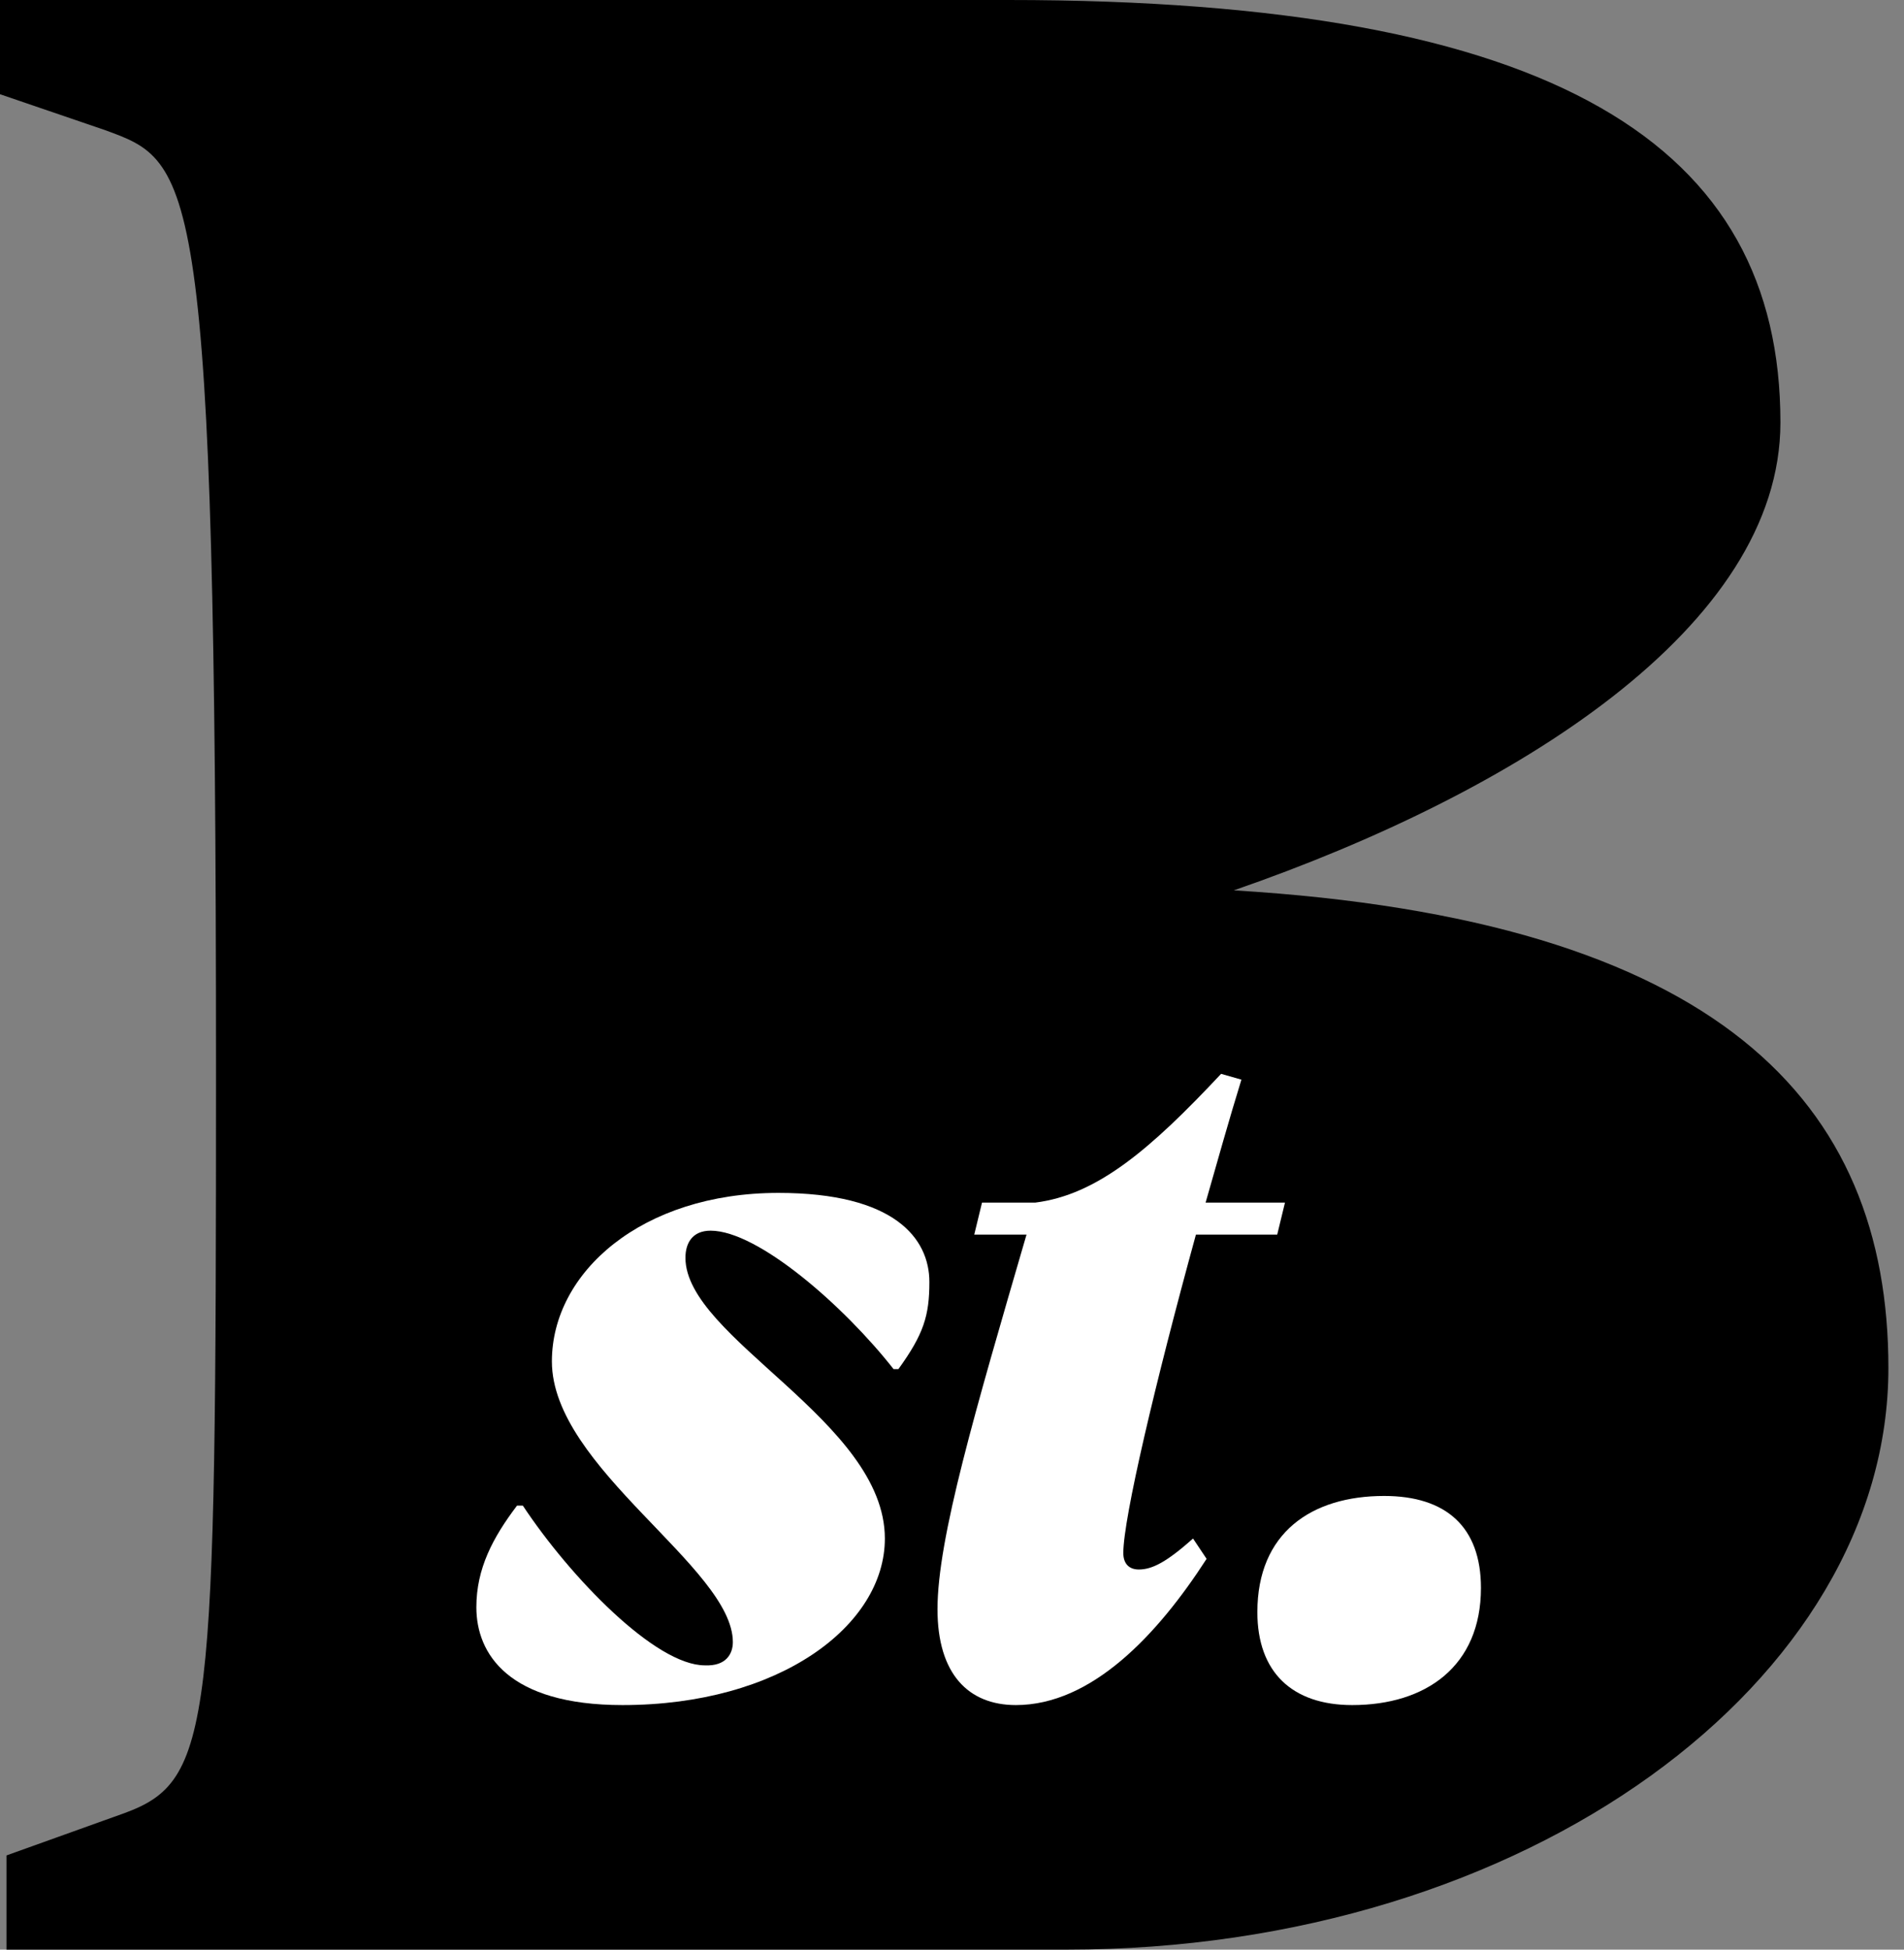 <svg width="42" height="43" viewBox="0 0 42 43" fill="none" xmlns="http://www.w3.org/2000/svg">
<rect x="0" y="0" width="42" height="43" fill="#808080" stroke="none"/>
<path d="M22.814 20.998C21.658 20.998 20.07 21.285 18.193 21.715V22.288C18.193 36.335 18.265 39.202 18.626 40.85C26.929 39.99 27.651 37.912 27.651 31.533C27.651 25.943 26.712 20.998 22.814 20.998ZM23.535 43H0.144V40.922L2.743 39.99C4.693 39.273 4.765 38.127 4.765 23.65C4.765 3.655 4.259 3.583 2.31 2.867L0 2.078V0H22.236C34.365 0 39.274 3.225 39.274 9.317C39.274 13.832 33.426 17.487 27.217 19.637C37.902 20.282 41.656 24.295 41.656 30.172C41.656 37.052 33.715 43 23.535 43ZM26.207 10.75C26.207 3.87 24.185 2.723 18.554 2.222C18.193 3.942 18.193 6.45 18.193 19.565C19.998 19.565 21.731 19.493 23.608 19.493C24.041 19.493 24.474 19.493 24.907 19.493C25.773 17.845 26.207 14.333 26.207 10.75Z" fill="black"/>
<path d="M20.503 1.075L14.367 2.508L12.923 15.767L14.367 40.85L20.503 42.283L28.806 40.85L29.889 31.533L28.806 25.083L25.918 20.783L27.001 15.767L28.806 4.3L20.503 1.075Z" fill="black"/>
<path d="M16.166 36.218C16.166 34.574 12.174 32.374 12.174 30.026C12.174 28.061 14.159 26.31 17.17 26.31C19.732 26.31 20.501 27.314 20.501 28.275C20.501 29.022 20.373 29.428 19.818 30.196H19.711C18.622 28.808 16.721 27.143 15.675 27.143C15.27 27.143 15.12 27.421 15.12 27.741C15.12 29.513 19.519 31.349 19.519 33.933C19.519 35.855 17.191 37.606 13.732 37.606C11.213 37.606 10.508 36.474 10.508 35.449C10.508 34.595 10.871 33.912 11.405 33.207H11.533C12.579 34.787 14.458 36.73 15.547 36.73C16.017 36.752 16.166 36.474 16.166 36.218Z" fill="white"/>
<path d="M20.68 35.492C20.68 33.933 21.512 31.115 22.644 27.229H21.491L21.662 26.524H22.836C24.203 26.353 25.377 25.349 26.936 23.684L27.384 23.812C27.107 24.709 26.851 25.627 26.594 26.524H28.345L28.174 27.229H26.381C25.484 30.495 24.779 33.485 24.779 34.253C24.779 34.488 24.907 34.616 25.121 34.616C25.42 34.616 25.74 34.446 26.317 33.933L26.616 34.381C25.527 36.068 24.075 37.606 22.409 37.606C21.363 37.606 20.68 36.922 20.68 35.492Z" fill="white"/>
<path d="M29.828 37.606C28.504 37.606 27.736 36.88 27.736 35.556C27.736 33.805 28.931 32.994 30.533 32.994C31.899 32.994 32.668 33.677 32.668 35.022C32.668 36.752 31.451 37.606 29.828 37.606Z" fill="white"/>
</svg>
